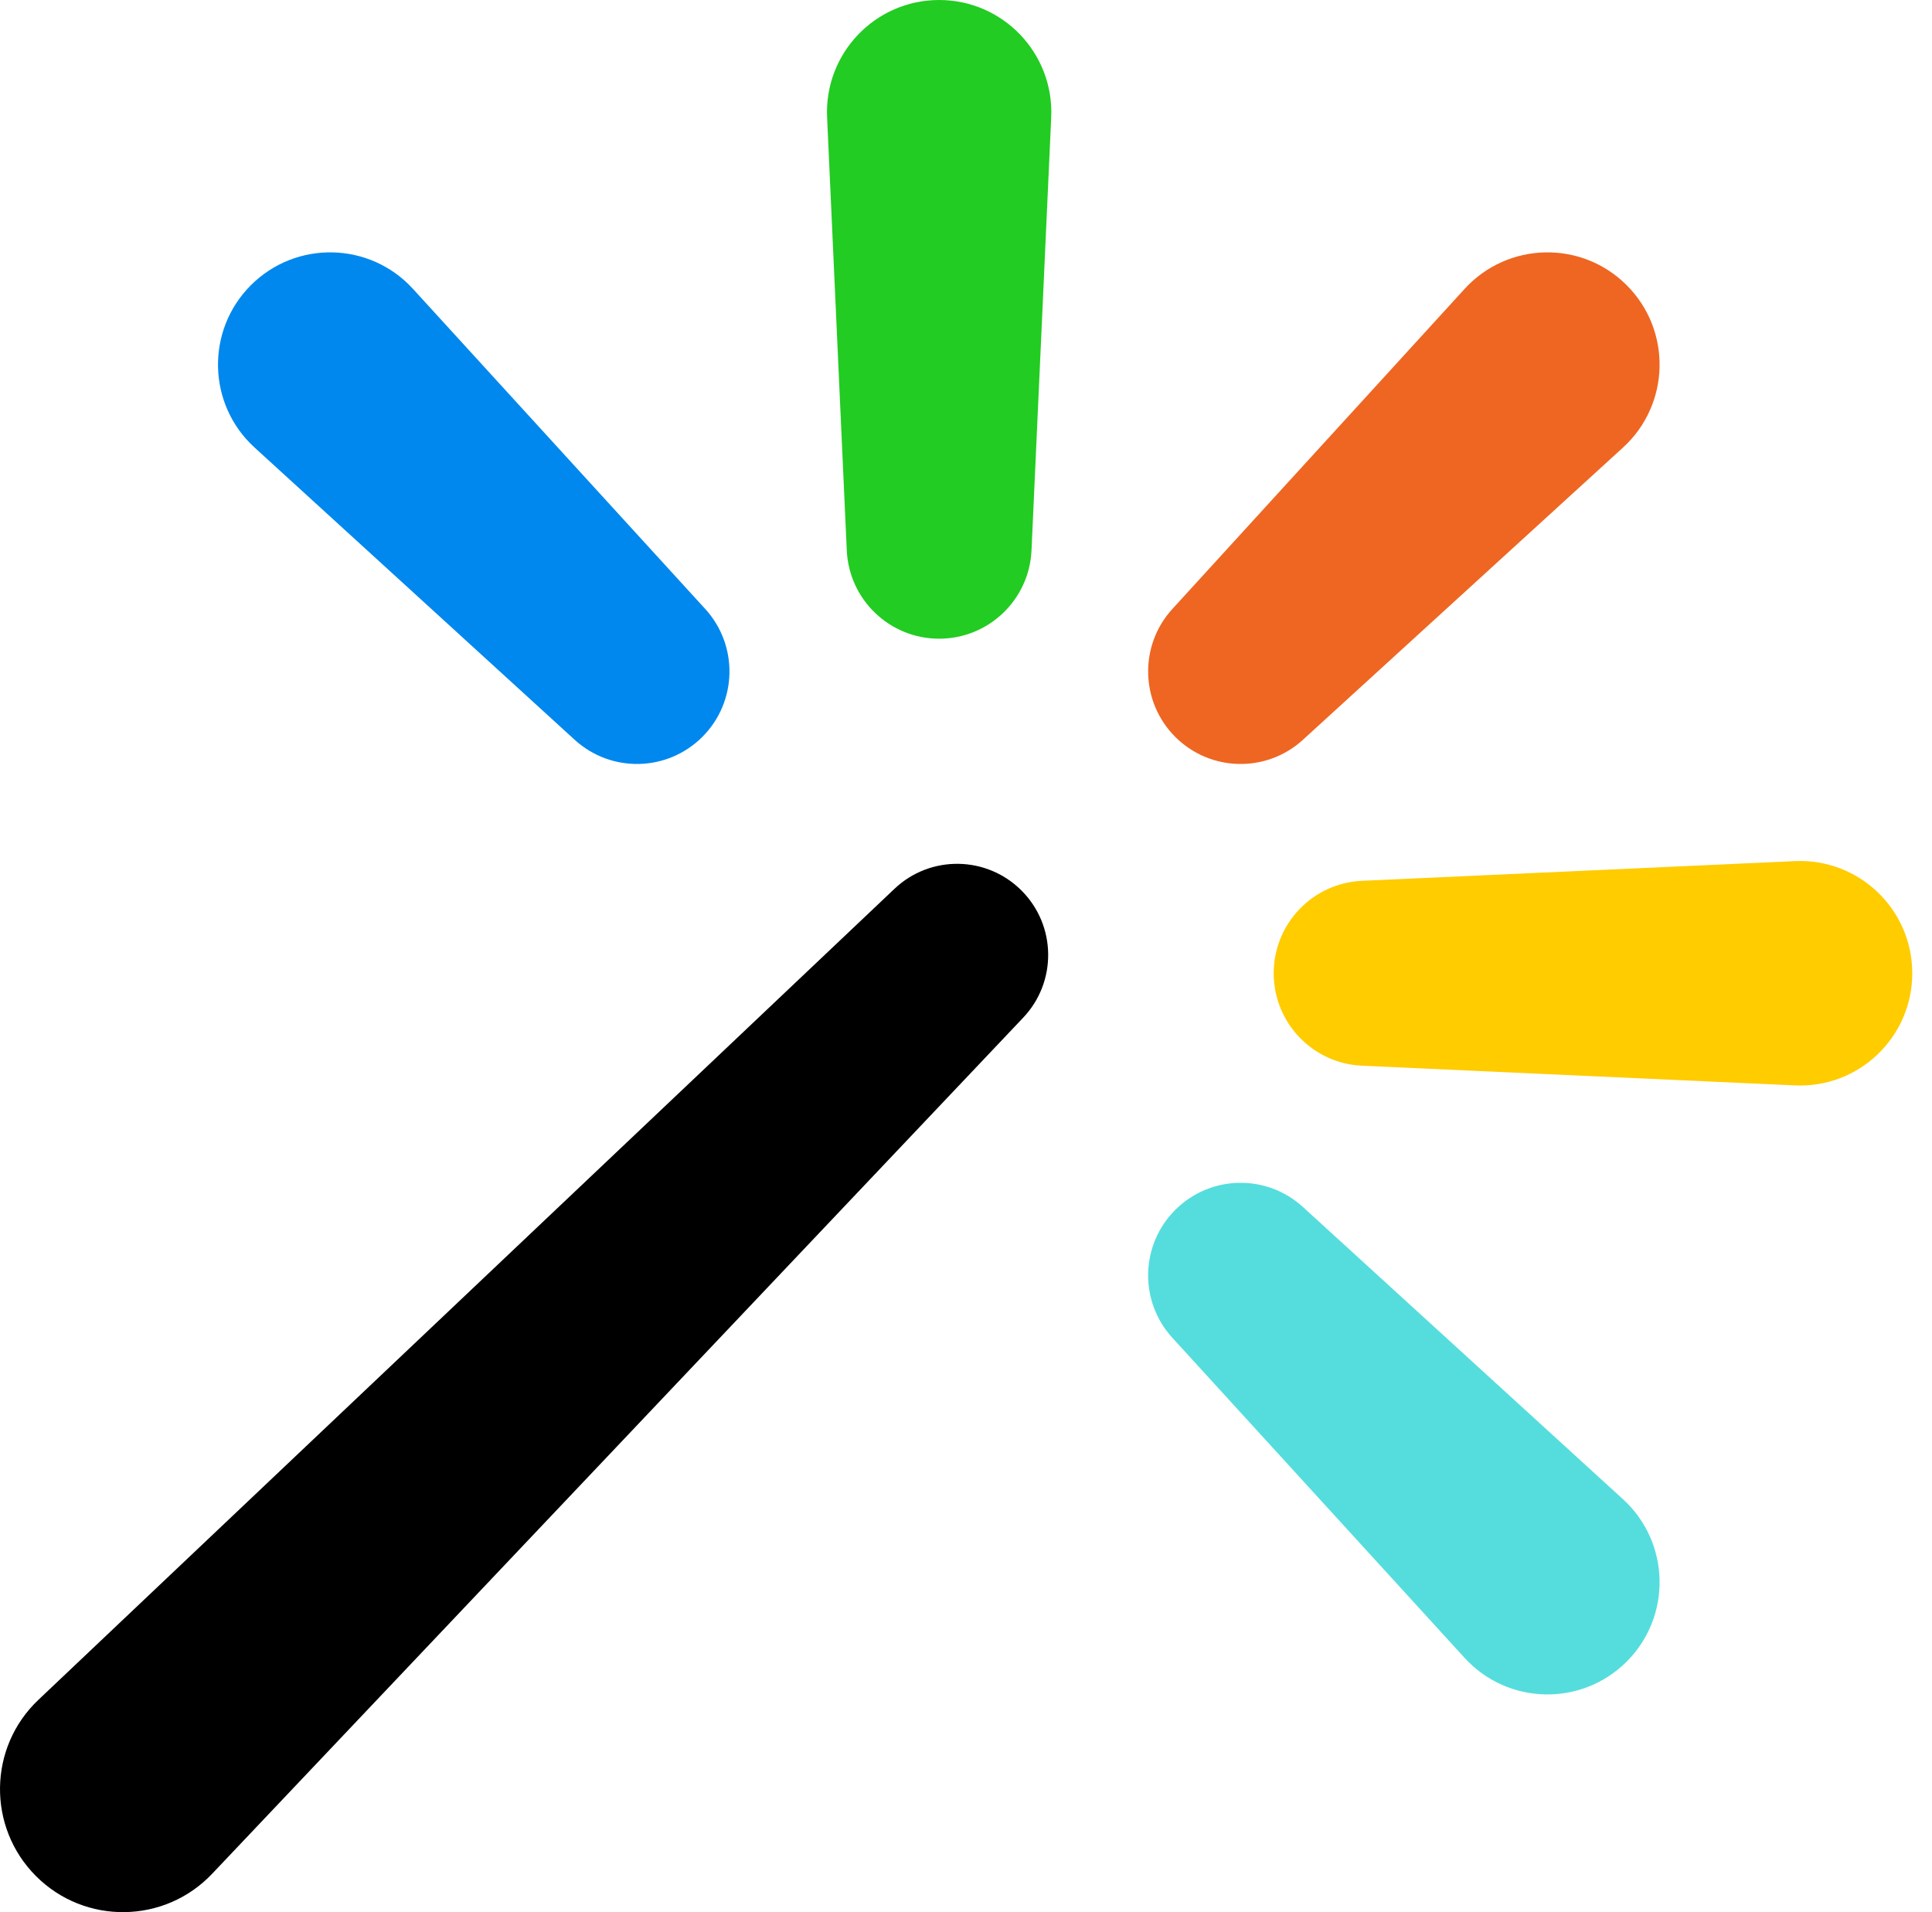 <svg xmlns="http://www.w3.org/2000/svg" width="97" height="96" viewBox="0 0 97 96" fill="none"><script xmlns=""/>
	<defs>
		<style>
			.webasyst-magic-wand-handle {
			fill: black;
			}
		</style>
	</defs>
	<path d="M20.735 14.504C18.57 12.133 14.866 12.049 12.596 14.319C10.324 16.591 10.408 20.302 12.781 22.468L28.853 37.141C30.685 38.814 33.508 38.75 35.263 36.995C37.02 35.239 37.084 32.409 35.409 30.574L20.735 14.504Z" fill="#0088EE"/>
	<path d="M47.151 0C43.945 0 41.379 2.678 41.526 5.892L42.514 27.631C42.627 30.116 44.673 32.066 47.151 32.066C49.63 32.066 51.676 30.116 51.789 27.631L52.778 5.892C52.924 2.678 50.358 0 47.151 0Z" fill="#22CC22"/>
	<path d="M81.672 14.319C79.403 12.049 75.699 12.133 73.534 14.504L58.86 30.574C57.184 32.409 57.249 35.239 59.006 36.995C60.761 38.75 63.584 38.814 65.416 37.141L81.487 22.468C83.86 20.302 83.945 16.591 81.672 14.319Z" fill="#EE6622"/>
	<path d="M96.009 48.862C96.009 45.645 93.325 43.087 90.121 43.232L68.381 44.221C65.905 44.333 63.949 46.374 63.949 48.862C63.949 51.35 65.905 53.391 68.381 53.504L90.121 54.492C93.325 54.637 96.009 52.079 96.009 48.862Z" fill="#FFCC00"/>
	<path d="M65.416 60.596C63.584 58.923 60.761 58.987 59.006 60.742C57.249 62.499 57.184 65.329 58.86 67.163L73.534 83.234C75.699 85.605 79.403 85.689 81.672 83.419C83.945 81.147 83.86 77.436 81.487 75.269L65.416 60.596Z" fill="#55DDDD"/>
	<path d="M51.285 44.707C49.534 42.956 46.709 42.917 44.911 44.62L1.929 85.338C-0.595 87.728 -0.649 91.732 1.809 94.191C4.265 96.647 8.262 96.593 10.652 94.071L51.371 51.092C53.077 49.292 53.039 46.46 51.285 44.707Z" class="webasyst-magic-wand-handle"/>
	<script xmlns=""/></svg>